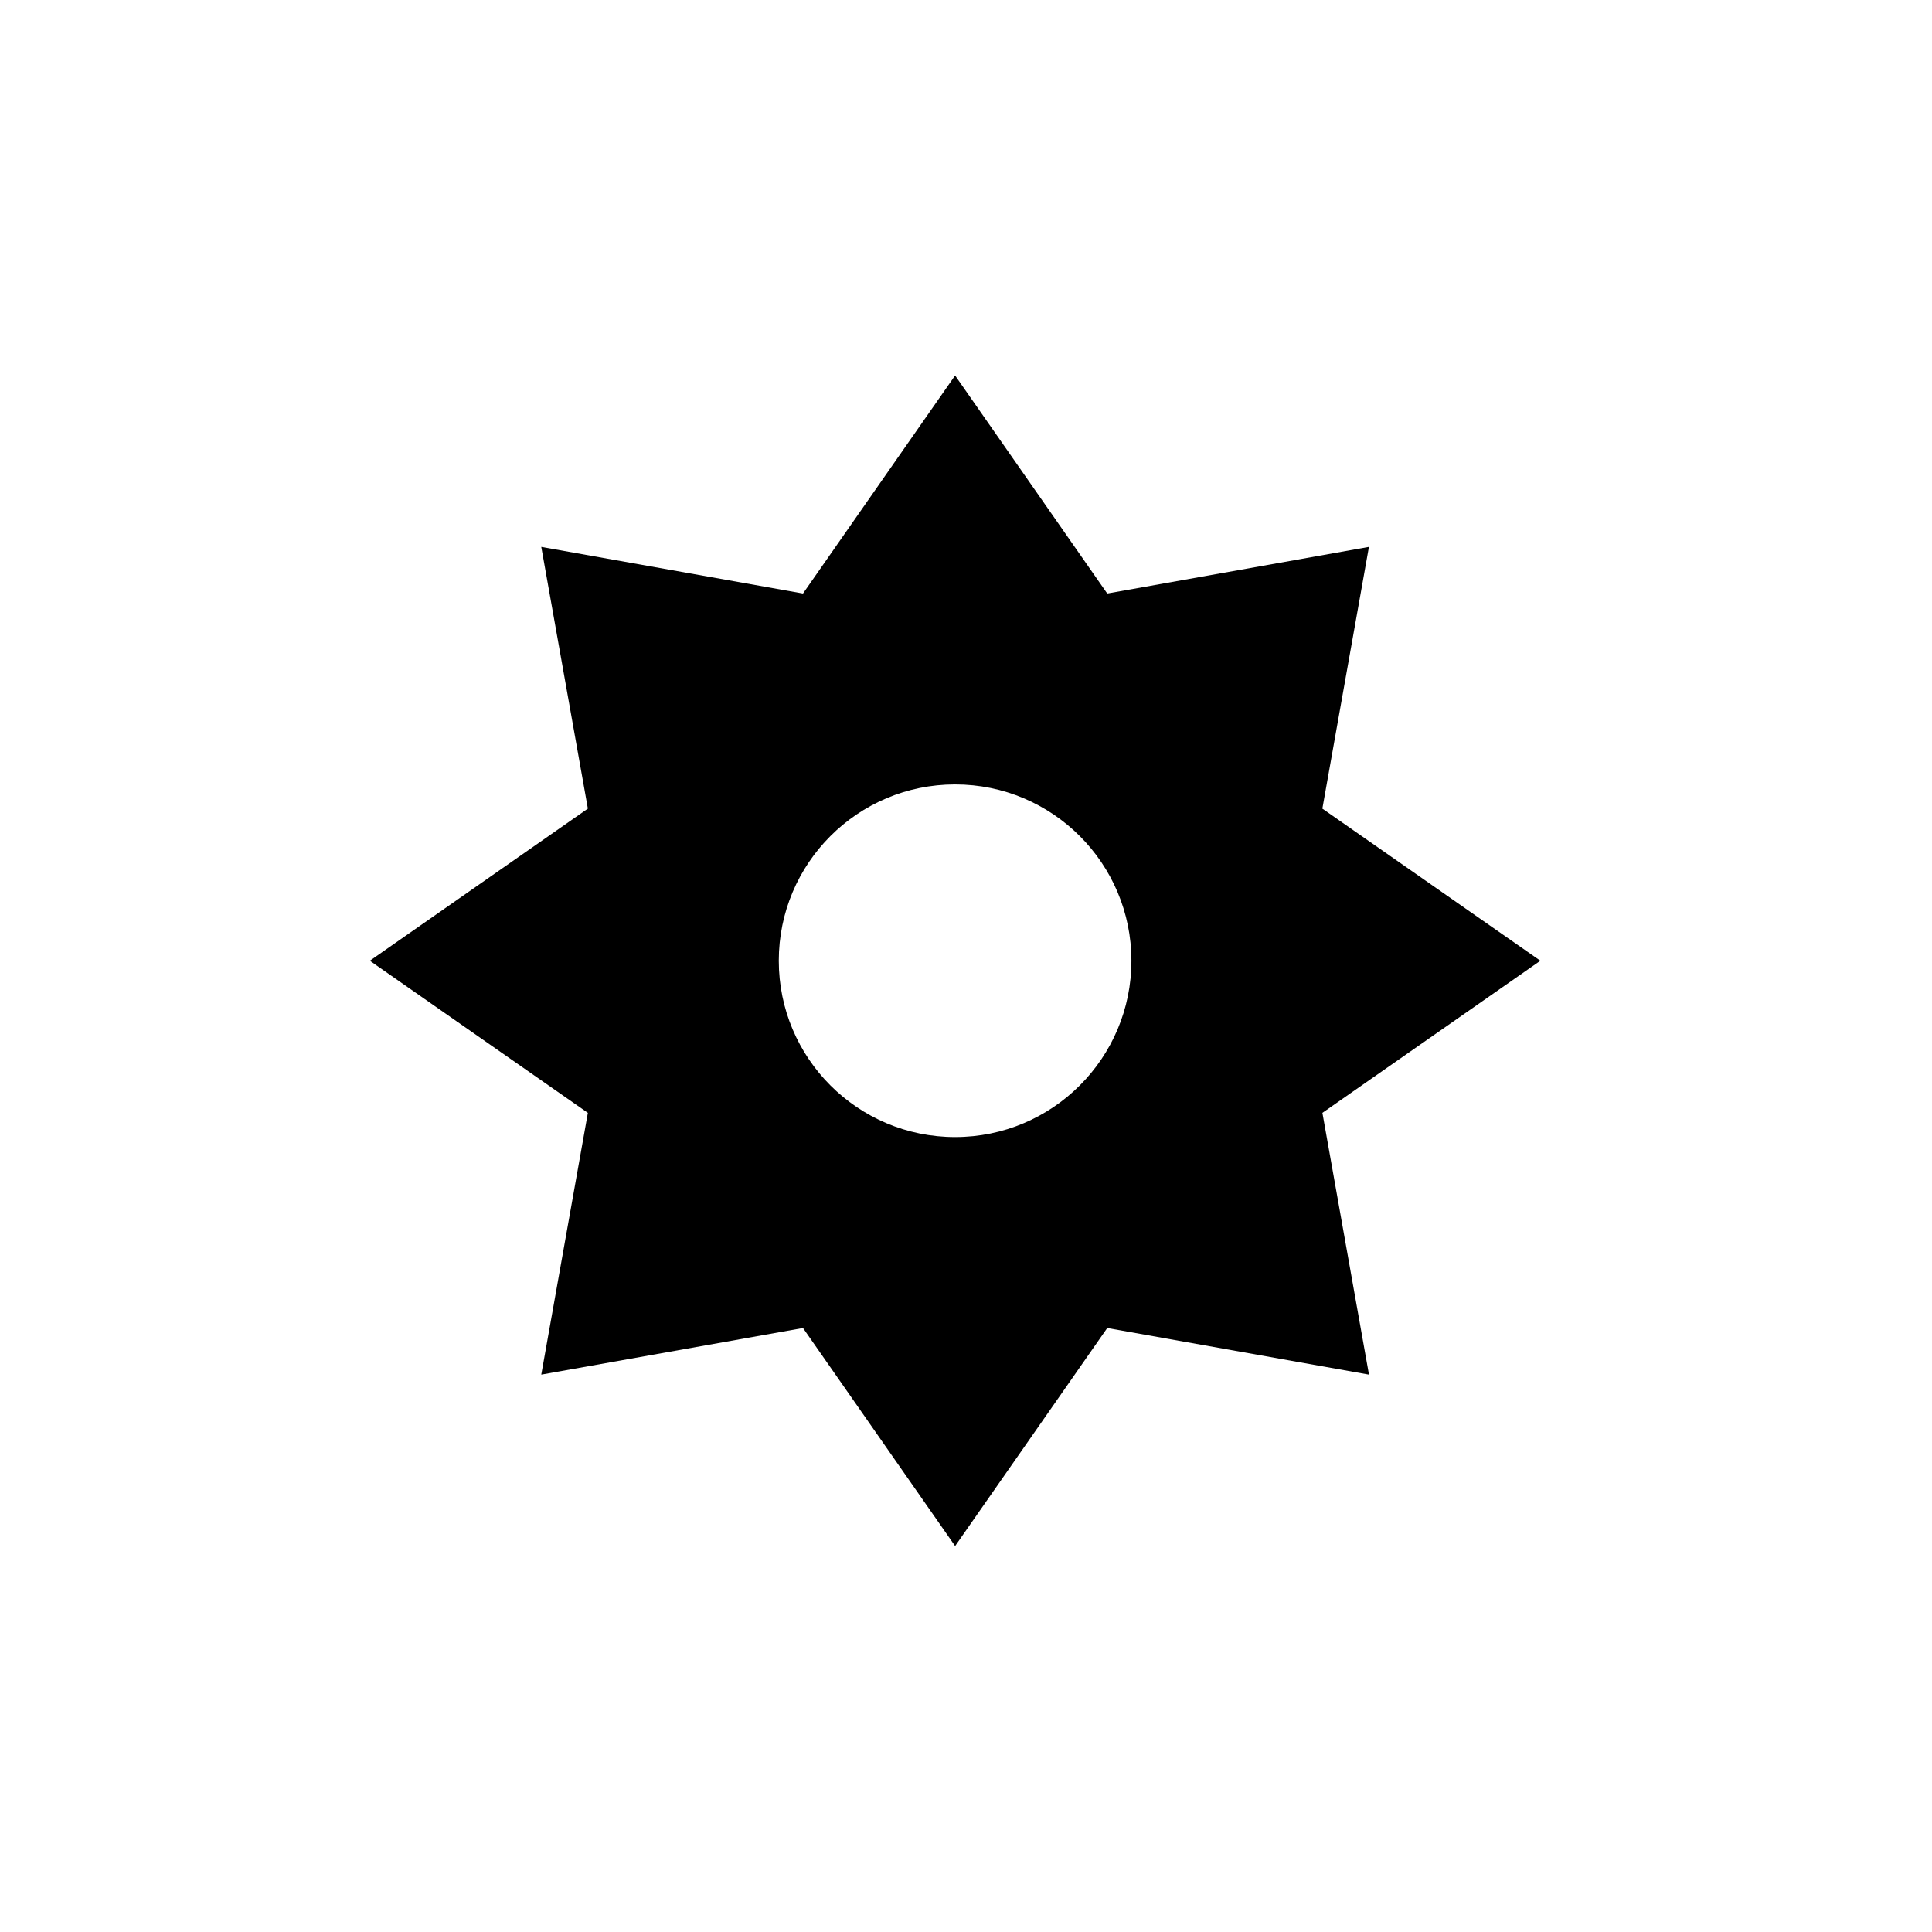 <?xml version="1.0" encoding="utf-8"?>
<!-- Generator: Adobe Illustrator 13.0.0, SVG Export Plug-In . SVG Version: 6.00 Build 14948)  -->
<!DOCTYPE svg PUBLIC "-//W3C//DTD SVG 1.1//EN" "http://www.w3.org/Graphics/SVG/1.1/DTD/svg11.dtd">
<svg version="1.1" id="Ebene_1" xmlns="http://www.w3.org/2000/svg" xmlns:xlink="http://www.w3.org/1999/xlink" x="0px" y="0px"
	 width="100px" height="100px" viewBox="0 0 100 100" enable-background="new 0 0 100 100" xml:space="preserve">
<g>
	<g>
		<path d="M79.729,49.728l-11.284-7.874l2.411-13.547L57.31,30.72l-7.874-11.284L41.563,30.72l-13.547-2.413l2.412,13.547
			l-11.285,7.874l11.285,7.873l-2.412,13.549l13.547-2.412l7.874,11.284l7.874-11.284l13.547,2.412l-2.411-13.549L79.729,49.728z
			 M49.436,58.854c-5.041,0-9.126-4.086-9.126-9.127c0-5.039,4.086-9.126,9.126-9.126s9.126,4.087,9.126,9.126
			C58.563,54.769,54.477,58.854,49.436,58.854z"/>
	</g>
</g>
</svg>
